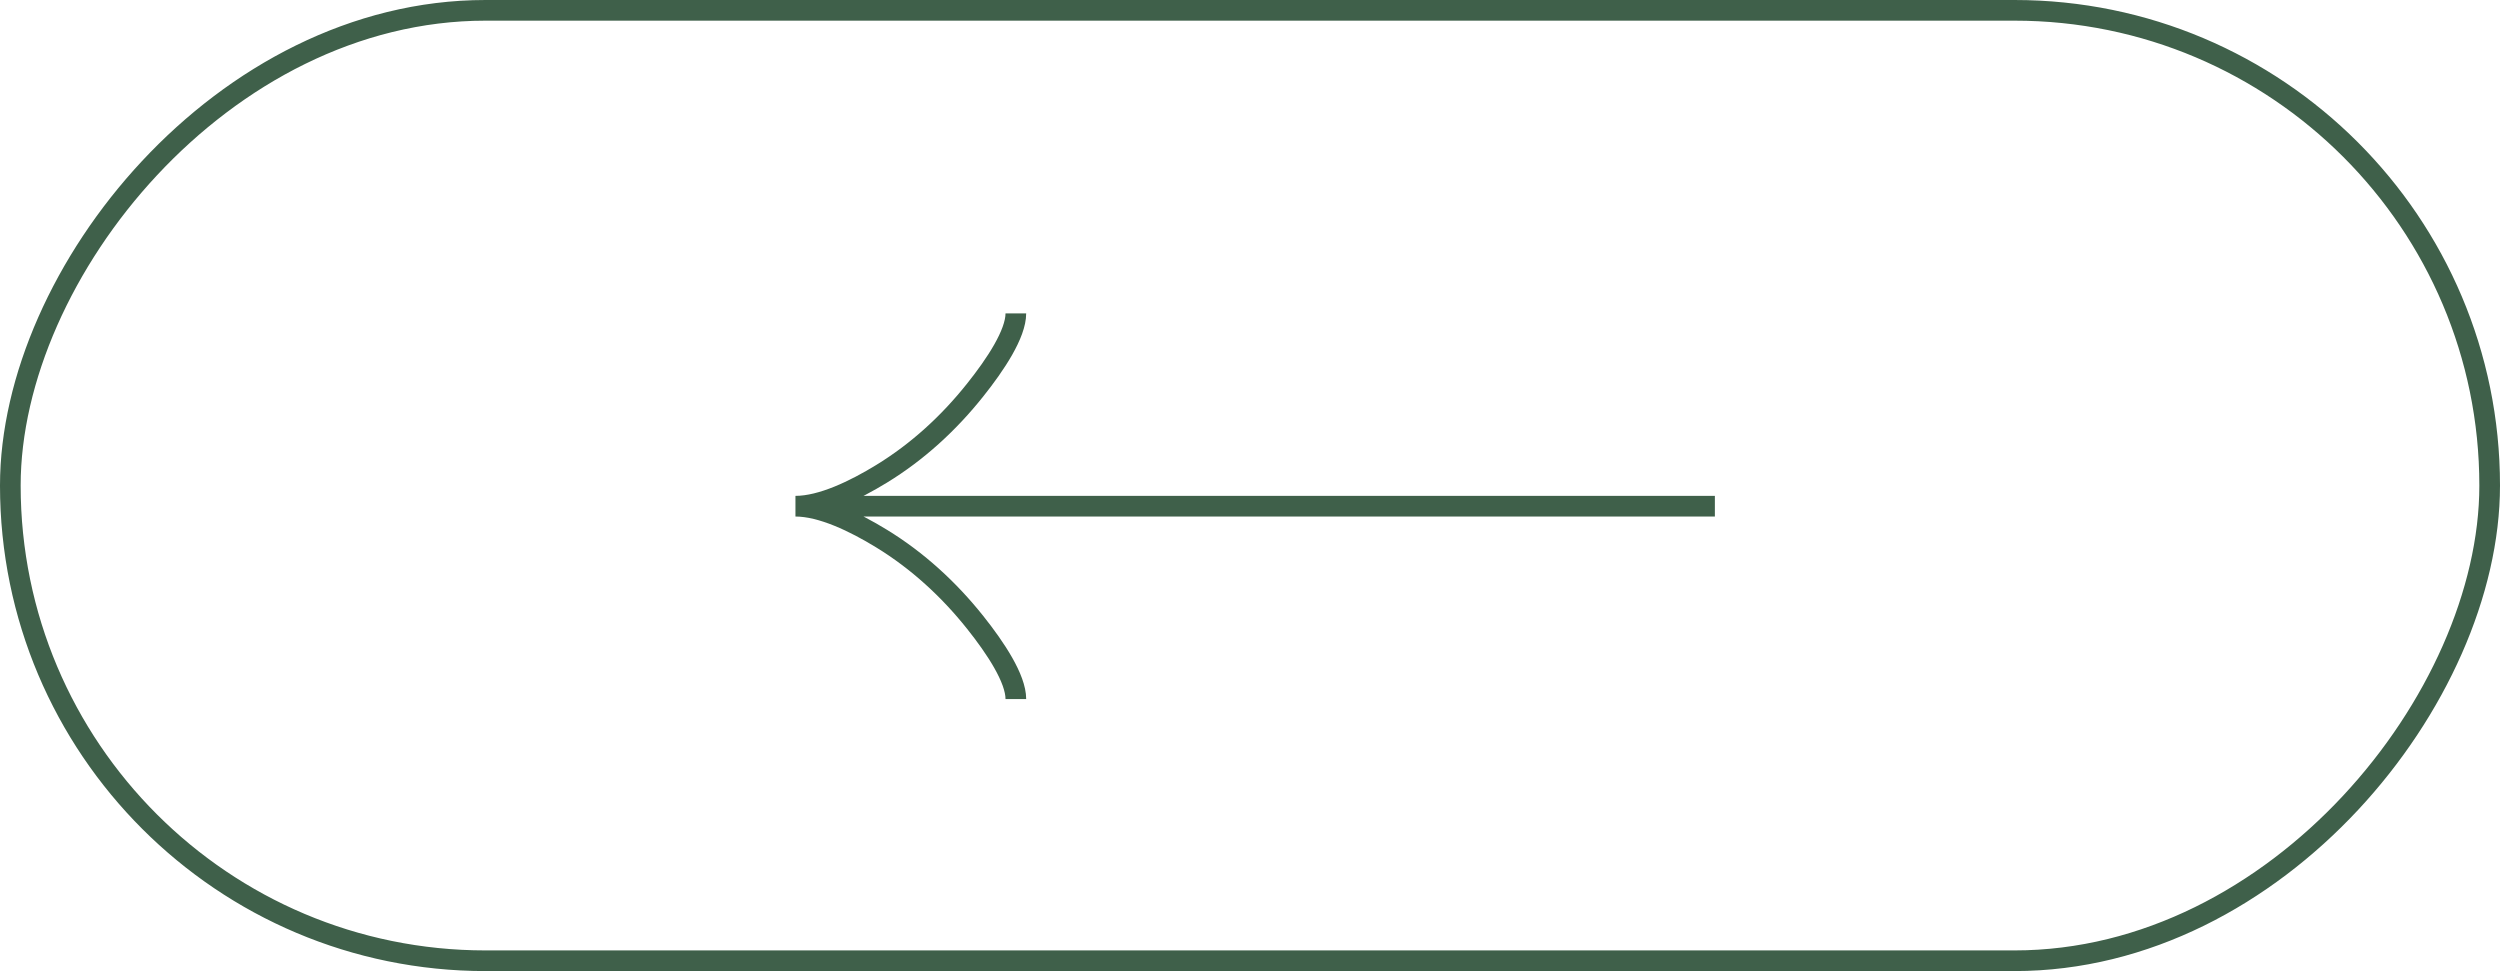 <svg width="121" height="47" viewBox="0 0 121 47" fill="none" xmlns="http://www.w3.org/2000/svg">
<rect x="-0.5" y="0.5" width="120" height="46" rx="23" transform="matrix(-1 0 0 1 120 0)" stroke="#3F604A"/>
<path d="M49.167 15.167C49.167 16.156 48.189 17.634 47.2 18.874C45.928 20.474 44.408 21.87 42.665 22.935C41.359 23.734 39.775 24.5 38.5 24.5M38.5 24.5C39.775 24.5 41.36 25.267 42.665 26.066C44.408 27.132 45.928 28.528 47.2 30.126C48.189 31.367 49.167 32.847 49.167 33.834M38.5 24.5H83" stroke="#3F604A"/>
</svg>
